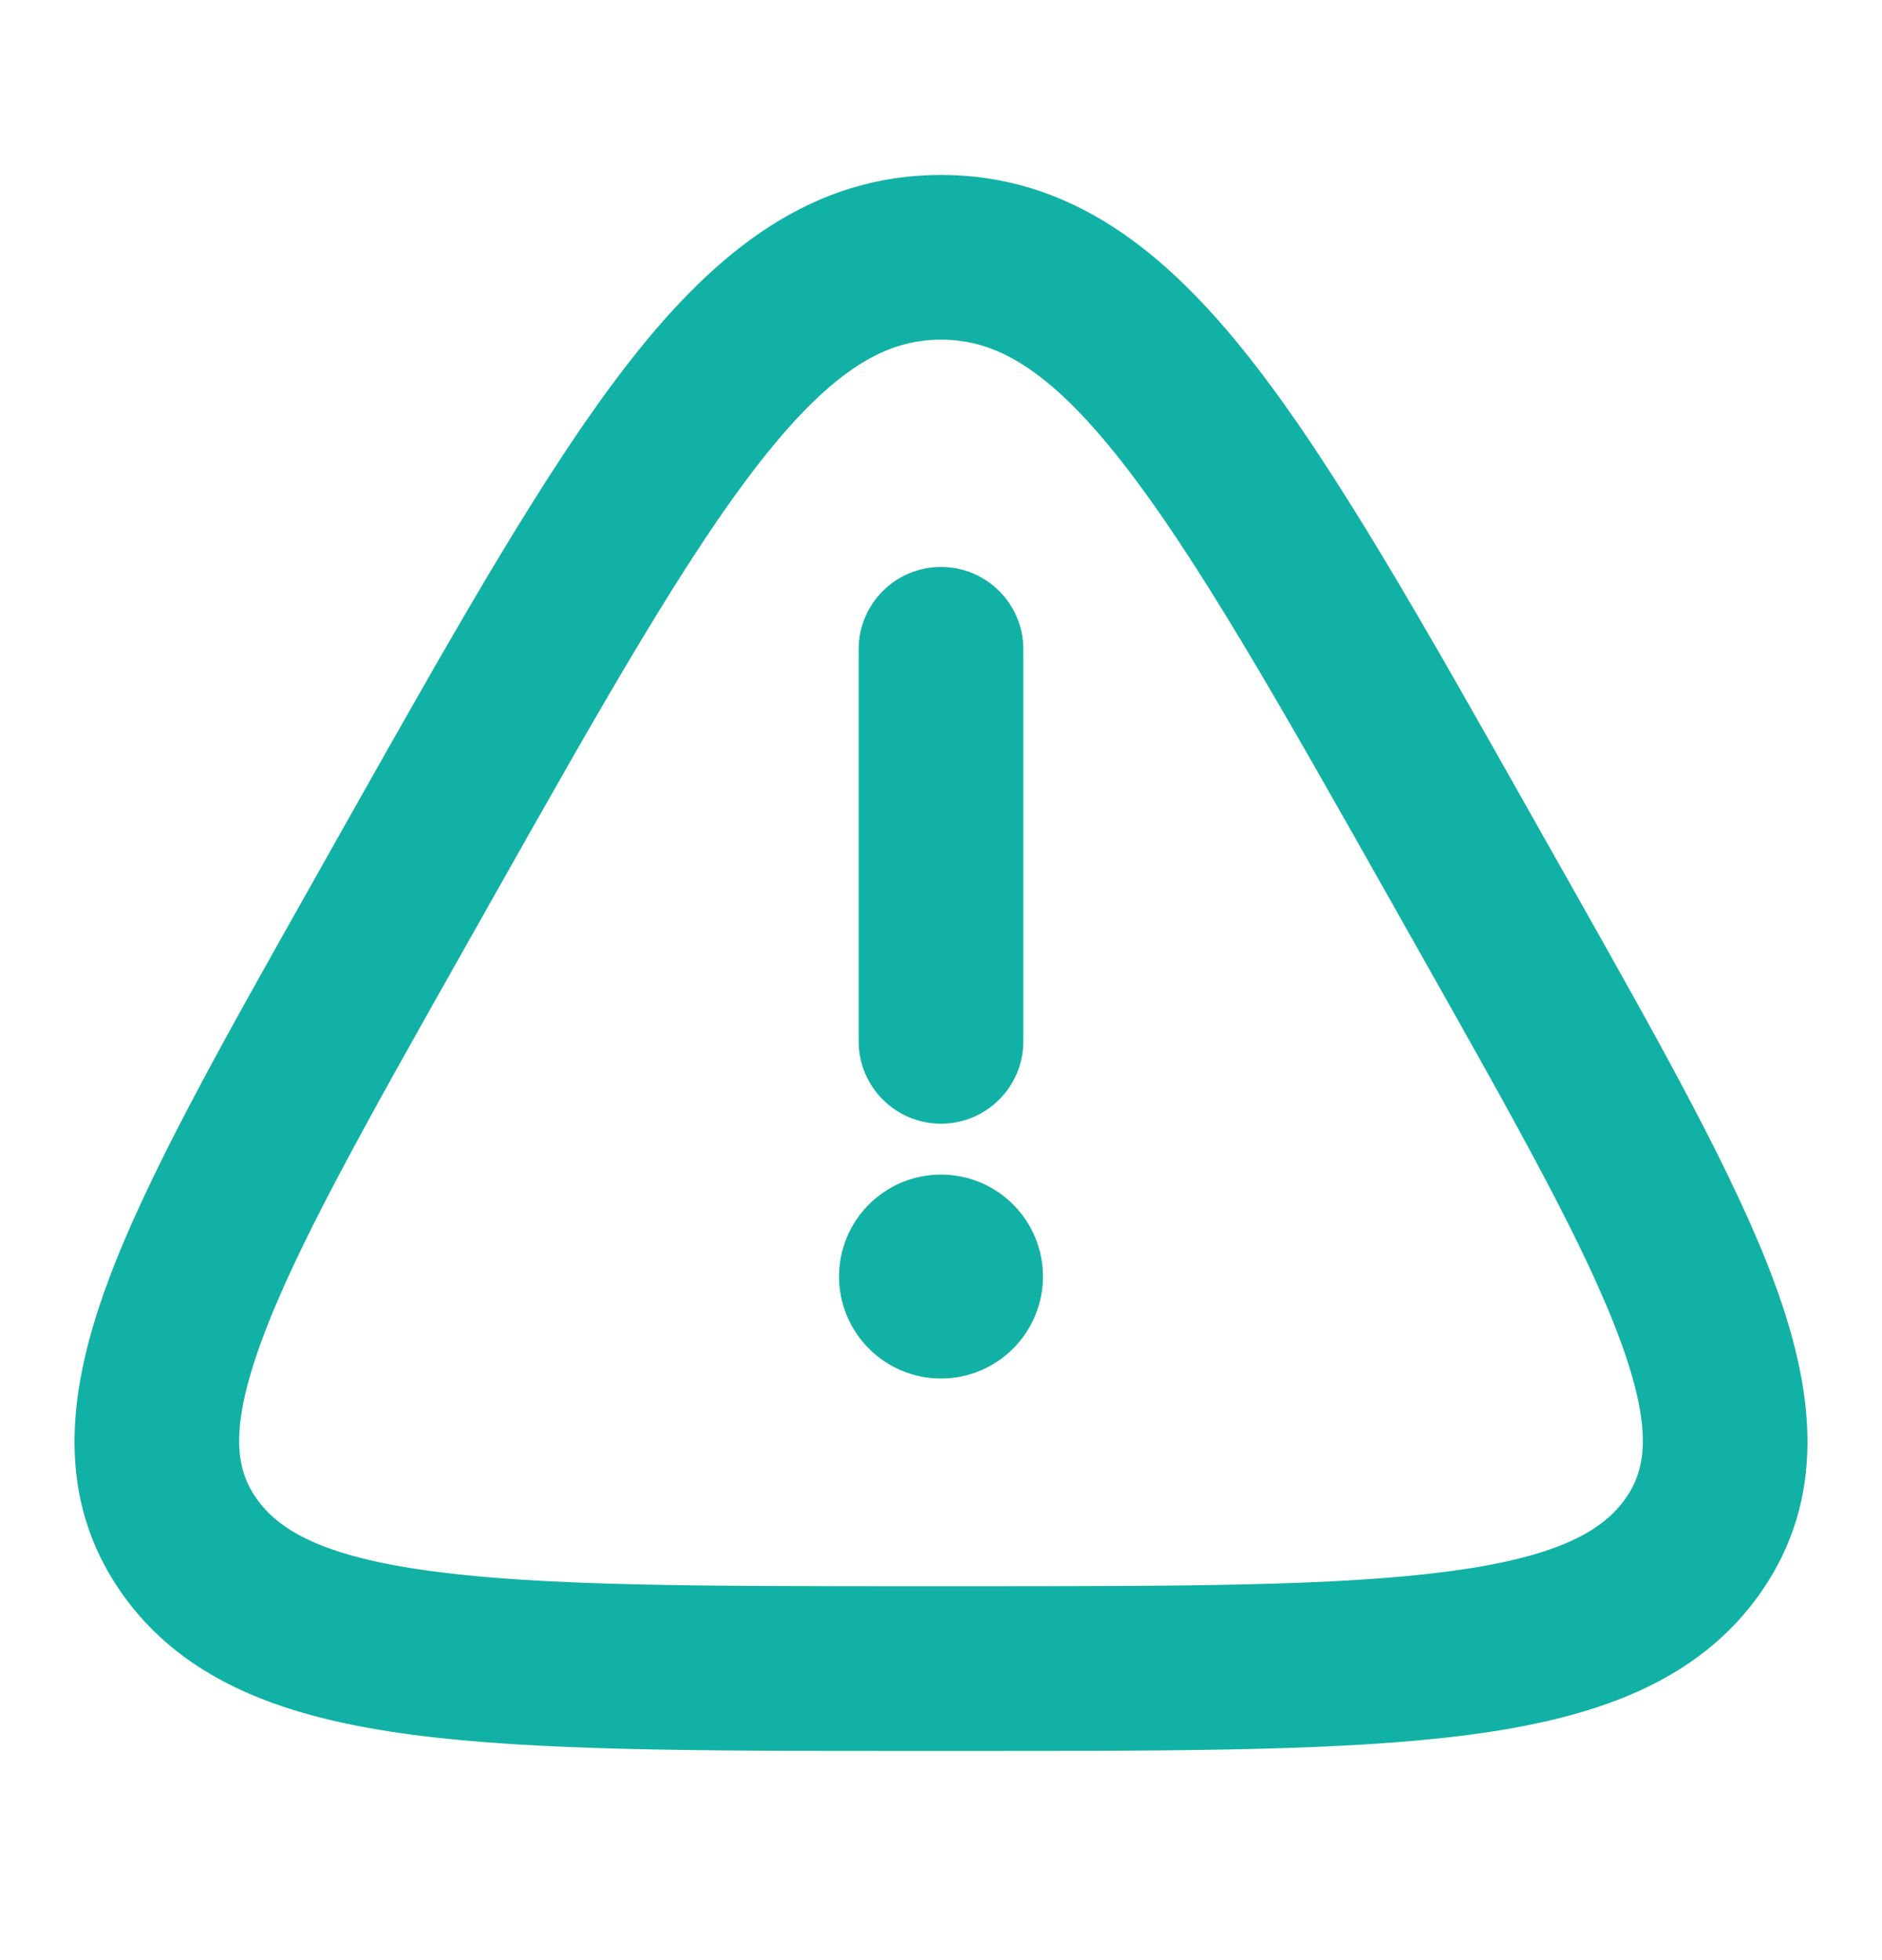 <svg width="24" height="25" viewBox="0 0 24 25" fill="none" xmlns="http://www.w3.org/2000/svg">
<path d="M12 7.381C12.497 7.381 12.9 7.784 12.9 8.281V13.281C12.9 13.778 12.497 14.182 12 14.182C11.503 14.182 11.1 13.778 11.1 13.281V8.281C11.1 7.784 11.503 7.381 12 7.381Z" fill="#12B1A5" stroke="#12B1A5" stroke-width="0.3"/>
<path d="M12 15.131C12.635 15.131 13.15 15.646 13.15 16.281C13.15 16.916 12.635 17.432 12 17.432C11.365 17.432 10.85 16.916 10.85 16.281C10.85 15.646 11.365 15.131 12 15.131Z" fill="#12B1A5" stroke="#12B1A5" stroke-width="0.3"/>
<path d="M12 2.381C13.567 2.381 14.741 3.29 15.823 4.665C16.886 6.015 18.01 8.008 19.436 10.538L19.872 11.31C21.051 13.401 21.992 15.068 22.487 16.41C22.994 17.784 23.132 19.076 22.332 20.224C21.559 21.332 20.277 21.772 18.719 21.977C17.165 22.182 15.08 22.182 12.425 22.182H11.575C8.92 22.182 6.835 22.182 5.281 21.977C3.723 21.772 2.441 21.332 1.668 20.224C0.868 19.076 1.006 17.784 1.513 16.41C2.008 15.068 2.949 13.401 4.128 11.31L4.562 10.538C5.989 8.008 7.114 6.015 8.177 4.665C9.259 3.29 10.433 2.381 12 2.381ZM12 4.182C11.256 4.182 10.545 4.567 9.591 5.778C8.626 7.004 7.57 8.87 6.096 11.484L5.732 12.13C4.503 14.309 3.639 15.846 3.201 17.033C2.77 18.201 2.848 18.769 3.145 19.194C3.468 19.658 4.09 20.005 5.517 20.192C6.936 20.379 8.899 20.381 11.637 20.381H12.363C15.101 20.381 17.064 20.379 18.483 20.192C19.91 20.005 20.532 19.658 20.855 19.194C21.152 18.769 21.23 18.201 20.799 17.033C20.361 15.846 19.497 14.309 18.268 12.13L17.904 11.484C16.43 8.87 15.374 7.004 14.409 5.778C13.455 4.566 12.744 4.182 12 4.182Z" fill="#12B1A5" stroke="#12B1A5" stroke-width="0.3"/>
</svg>
